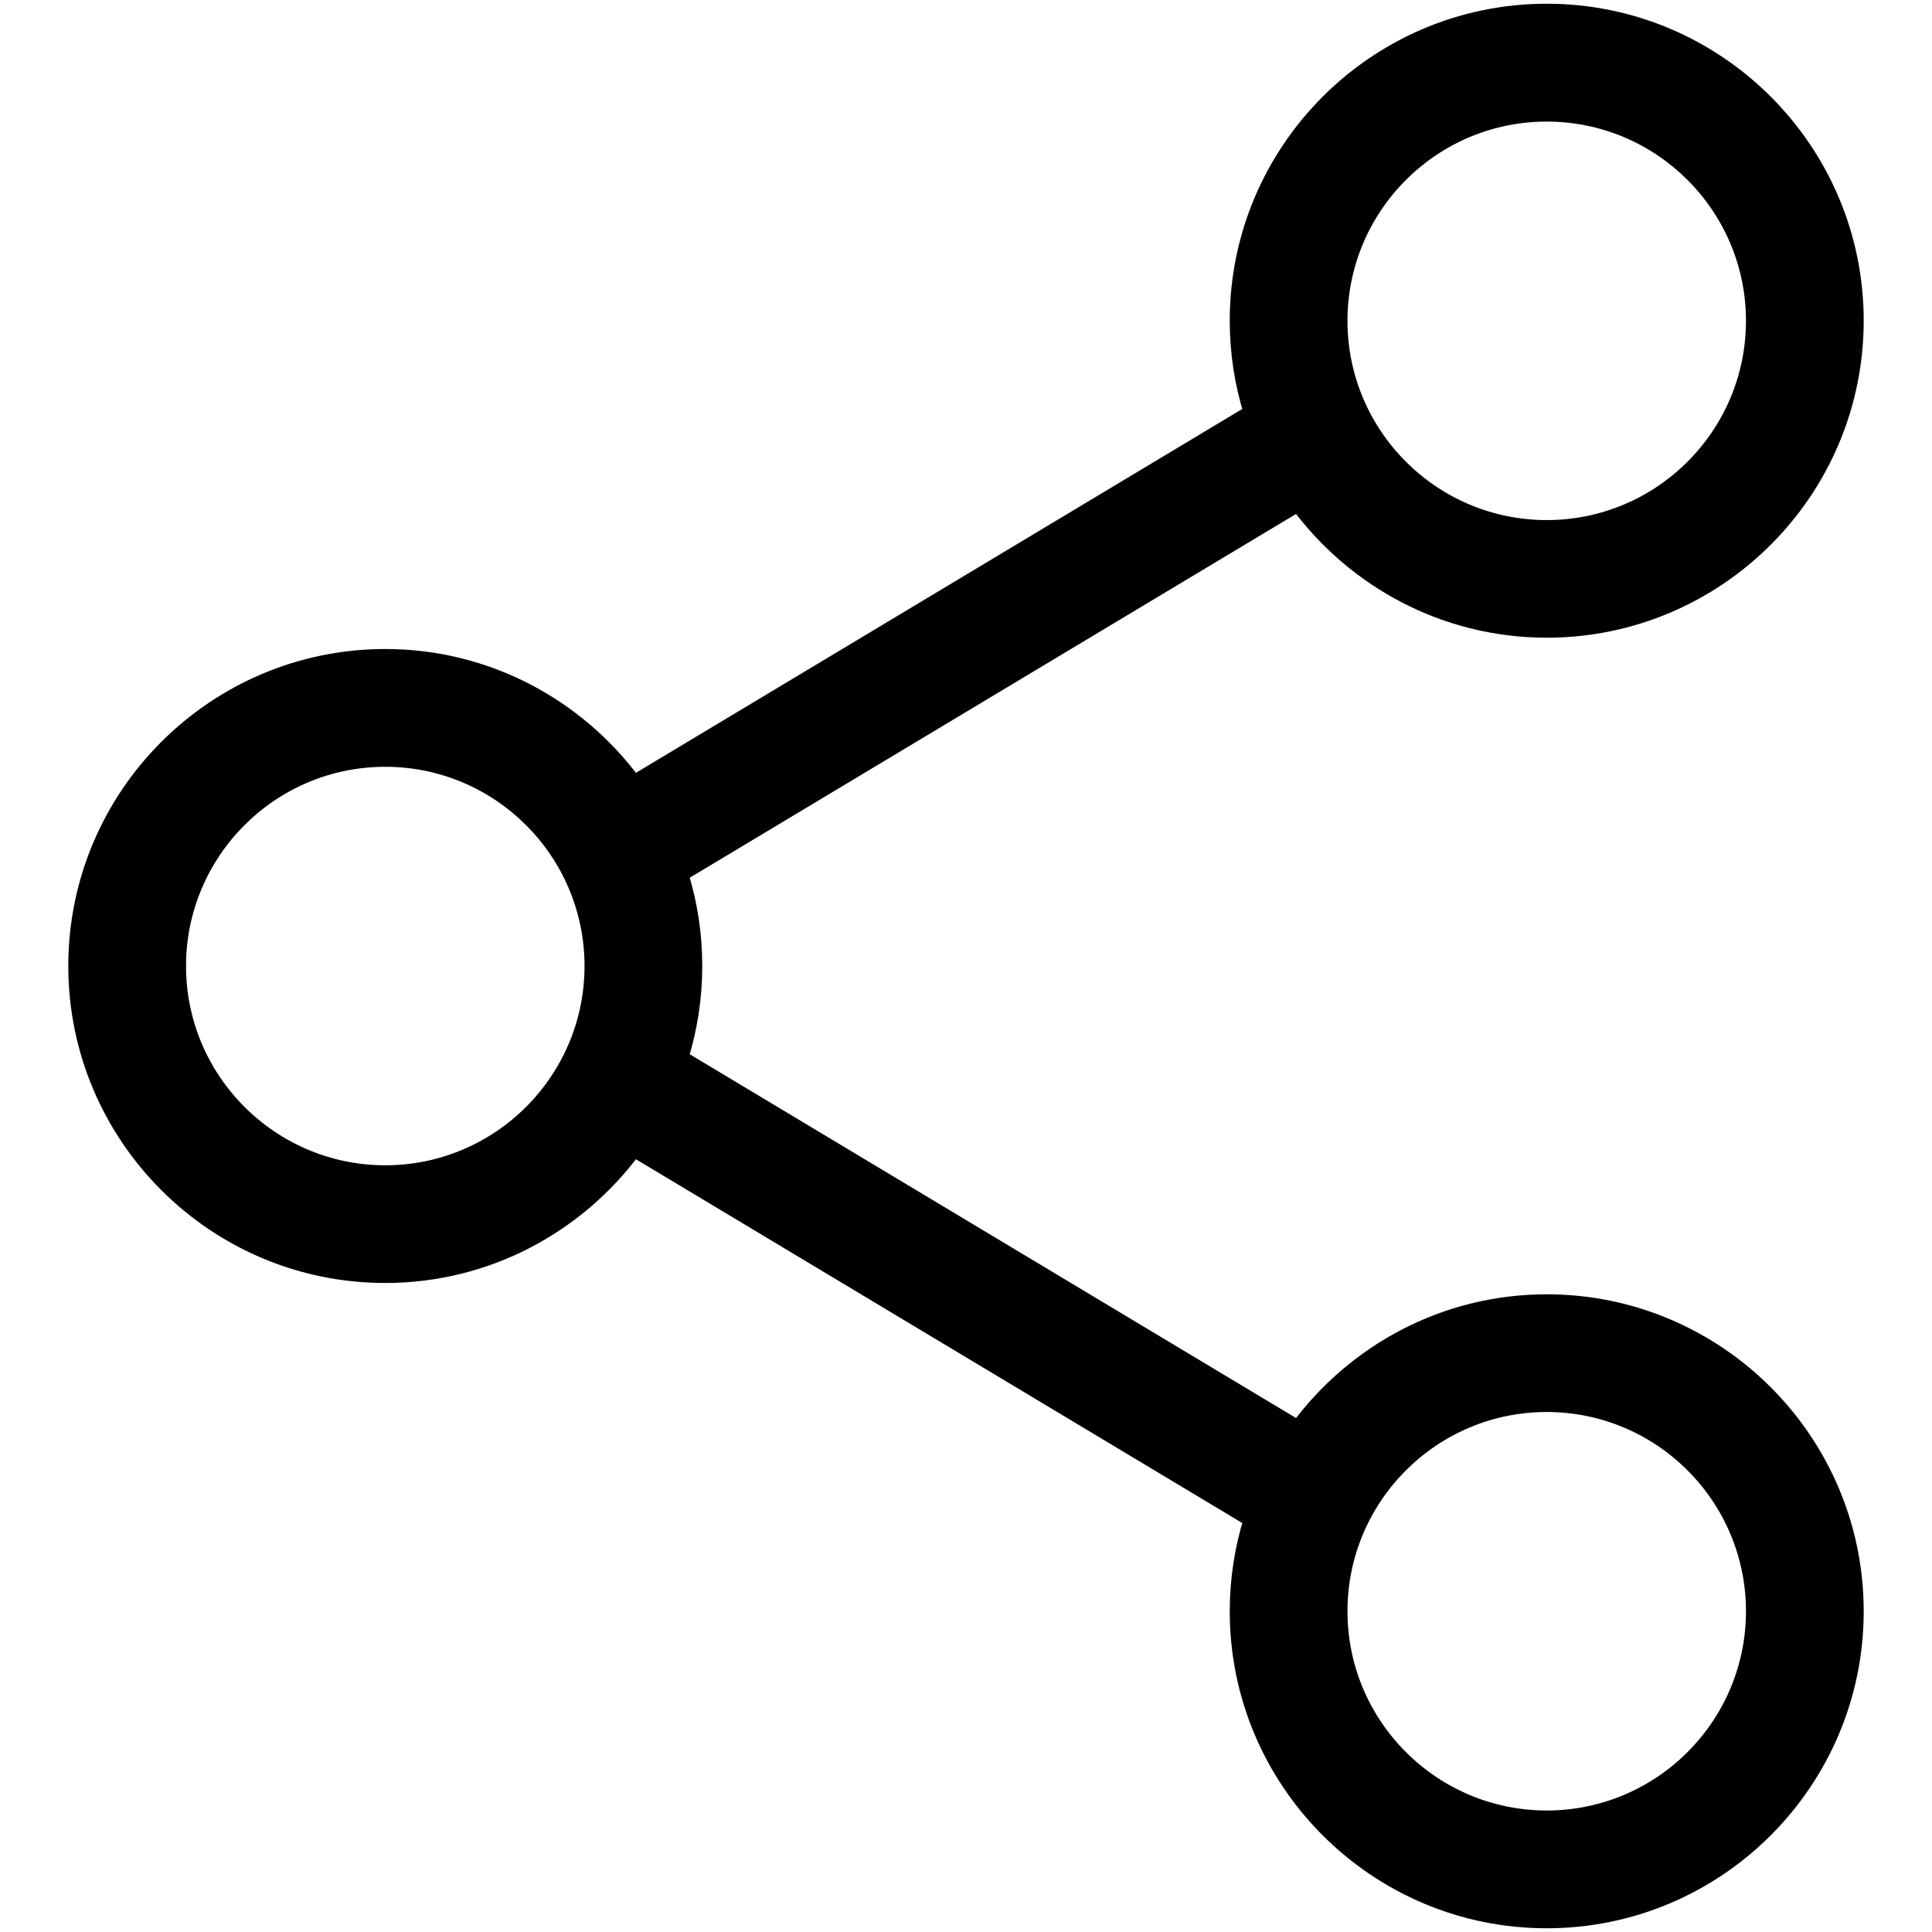 <?xml version="1.0" encoding="UTF-8" standalone="no"?>
<svg
   xmlns:dc="http://purl.org/dc/elements/1.1/"
   xmlns:cc="http://creativecommons.org/ns#"
   xmlns:rdf="http://www.w3.org/1999/02/22-rdf-syntax-ns#"
   xmlns:svg="http://www.w3.org/2000/svg"
   xmlns="http://www.w3.org/2000/svg"
   xmlns:sodipodi="http://sodipodi.sourceforge.net/DTD/sodipodi-0.dtd"
   xmlns:inkscape="http://www.inkscape.org/namespaces/inkscape"
   width="50pt"
   height="50pt"
   version="1.1"
   viewBox="0 0 50 50"
   id="svg4"
   sodipodi:docname="icona_share_yes.svg"
   inkscape:version="1.0.2-2 (e86c870879, 2021-01-15)">
  <defs
     id="defs8" />
  <sodipodi:namedview
     pagecolor="#ffffff"
     bordercolor="#666666"
     borderopacity="1"
     objecttolerance="10"
     gridtolerance="10"
     guidetolerance="10"
     inkscape:pageopacity="0"
     inkscape:pageshadow="2"
     inkscape:window-width="1920"
     inkscape:window-height="1017"
     id="namedview6"
     showgrid="false"
     inkscape:zoom="11.145"
     inkscape:cx="33.333333"
     inkscape:cy="33.333333"
     inkscape:window-x="-8"
     inkscape:window-y="355"
     inkscape:window-maximized="1"
     inkscape:current-layer="svg4"
     inkscape:document-rotation="0" />
  <path
     d="m 40.029,33.684 c -2.639,0 -4.977,1.288 -6.439,3.262 L 17.629,27.37 c 0.232,-0.75 0.358,-1.544 0.358,-2.37 0,-0.825 -0.125,-1.62 -0.358,-2.37 l 15.961,-9.576 c 1.462,1.973 3.8,3.262 6.439,3.262 4.419,0 8.016,-3.595 8.016,-8.016 0,-4.421 -3.595,-8.016 -8.016,-8.016 -4.419,0 -8.016,3.595 -8.016,8.016 0,0.823 0.125,1.62 0.358,2.37 l -15.961,9.578 c -1.462,-1.976 -3.8,-3.264 -6.439,-3.264 -4.419,0 -8.016,3.595 -8.016,8.016 0,4.421 3.595,8.016 8.016,8.016 2.639,0 4.977,-1.288 6.439,-3.262 l 15.961,9.576 c -0.231,0.75 -0.358,1.544 -0.358,2.37 0,4.421 3.595,8.016 8.016,8.016 4.419,0 8.016,-3.595 8.016,-8.016 0,-4.421 -3.598,-8.016 -8.016,-8.016 z m 0,-30.725 c 2.946,0 5.344,2.396 5.344,5.344 0,2.948 -2.396,5.344 -5.344,5.344 -2.948,0 -5.344,-2.396 -5.344,-5.344 0,-2.948 2.398,-5.344 5.344,-5.344 z M 9.971,30.345 c -2.946,0 -5.344,-2.396 -5.344,-5.344 0,-2.948 2.396,-5.344 5.344,-5.344 2.946,0 5.344,2.396 5.344,5.344 0,2.948 -2.398,5.344 -5.344,5.344 z M 40.029,47.043 c -2.946,0 -5.344,-2.396 -5.344,-5.344 0,-2.948 2.396,-5.344 5.344,-5.344 2.948,0 5.344,2.396 5.344,5.344 0,2.948 -2.398,5.344 -5.344,5.344 z"
     id="path2"
     style="stroke-width:0.375;stroke-miterlimit:4;stroke-dasharray:none;opacity:1;stroke:#000000;stroke-opacity:1" />
</svg>
